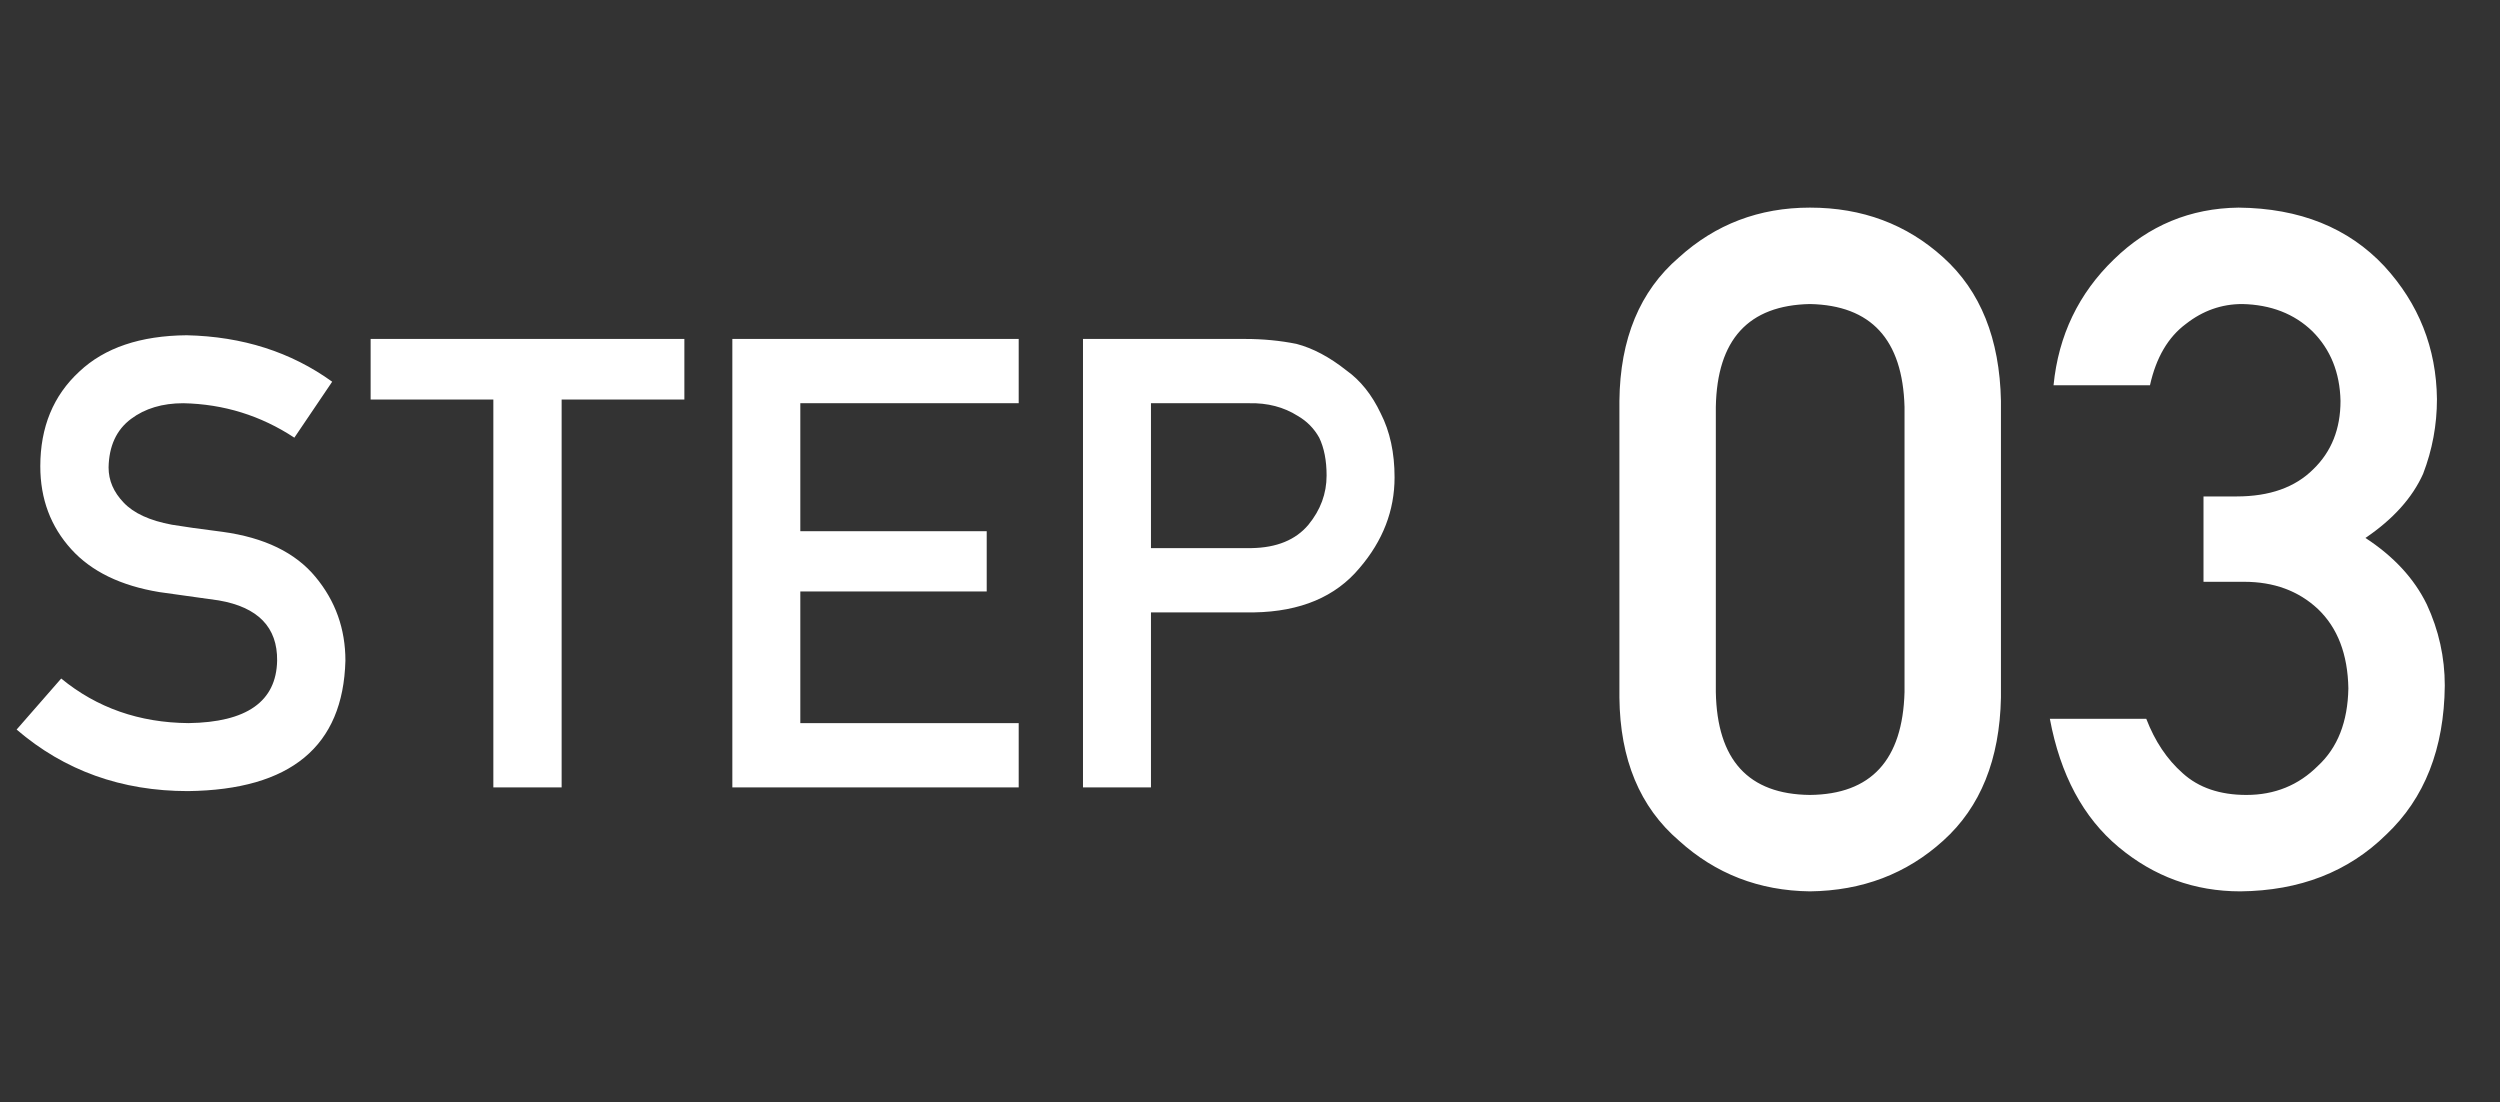 <svg width="127" height="56" viewBox="0 0 127 56" fill="none" xmlns="http://www.w3.org/2000/svg">
<rect x="0" y="0" width="127" height="56" fill="#333333" stroke="none"/>
<path d="M96.75 35.156V20.672C96.656 17.25 95.055 15.508 91.945 15.445C88.82 15.508 87.227 17.25 87.164 20.672V35.156C87.227 38.609 88.82 40.352 91.945 40.383C95.055 40.352 96.656 38.609 96.75 35.156ZM82.266 35.438V20.367C82.297 17.211 83.305 14.781 85.289 13.078C87.148 11.391 89.367 10.547 91.945 10.547C94.602 10.547 96.859 11.391 98.719 13.078C100.609 14.781 101.586 17.211 101.648 20.367V35.438C101.586 38.578 100.609 41 98.719 42.703C96.859 44.391 94.602 45.25 91.945 45.281C89.367 45.25 87.148 44.391 85.289 42.703C83.305 41 82.297 38.578 82.266 35.438ZM111.938 29.555V25.219H113.625C115.297 25.219 116.594 24.758 117.516 23.836C118.438 22.945 118.898 21.789 118.898 20.367C118.867 18.93 118.391 17.75 117.469 16.828C116.547 15.938 115.359 15.477 113.906 15.445C112.859 15.445 111.906 15.781 111.047 16.453C110.141 17.125 109.531 18.164 109.219 19.57H104.32C104.57 17.039 105.594 14.906 107.391 13.172C109.156 11.453 111.266 10.578 113.719 10.547C116.828 10.578 119.297 11.57 121.125 13.523C122.875 15.43 123.766 17.68 123.797 20.273C123.797 21.586 123.562 22.852 123.094 24.07C122.547 25.289 121.57 26.375 120.164 27.328C121.602 28.266 122.641 29.391 123.281 30.703C123.891 32.016 124.195 33.391 124.195 34.828C124.164 38.031 123.172 40.555 121.219 42.398C119.297 44.289 116.828 45.25 113.812 45.281C111.484 45.281 109.422 44.531 107.625 43.031C105.828 41.531 104.664 39.359 104.133 36.516H109.031C109.469 37.656 110.086 38.578 110.883 39.281C111.695 40.016 112.773 40.383 114.117 40.383C115.555 40.383 116.766 39.891 117.75 38.906C118.75 37.984 119.266 36.672 119.297 34.969C119.266 33.234 118.75 31.891 117.75 30.938C116.766 30.016 115.516 29.555 114 29.555H111.938Z" fill="white"/>
<path d="M3.109 34.469C4.922 35.958 7.078 36.714 9.578 36.734C12.537 36.693 14.037 35.635 14.078 33.562C14.099 31.865 13.109 30.844 11.109 30.5C10.193 30.375 9.188 30.234 8.094 30.078C6.135 29.755 4.646 29.031 3.625 27.906C2.573 26.75 2.047 25.344 2.047 23.688C2.047 21.698 2.708 20.094 4.031 18.875C5.312 17.667 7.13 17.052 9.484 17.031C12.318 17.094 14.781 17.88 16.875 19.391L14.953 22.234C13.245 21.109 11.365 20.526 9.312 20.484C8.25 20.484 7.365 20.75 6.656 21.281C5.917 21.833 5.536 22.656 5.516 23.75C5.516 24.406 5.771 25 6.281 25.531C6.792 26.073 7.609 26.448 8.734 26.656C9.359 26.76 10.213 26.88 11.297 27.016C13.432 27.307 15.01 28.073 16.031 29.312C17.042 30.531 17.547 31.948 17.547 33.562C17.432 37.917 14.766 40.125 9.547 40.188C6.172 40.188 3.271 39.146 0.844 37.062L3.109 34.469ZM25.062 40V20.297H18.828V17.219H34.766V20.297H28.531V40H25.062ZM37.203 40V17.219H51.75V20.484H40.656V26.984H50.125V30.047H40.656V36.734H51.75V40H37.203ZM58.469 20.484V27.844H63.578C64.859 27.823 65.823 27.427 66.469 26.656C67.083 25.906 67.391 25.073 67.391 24.156C67.391 23.396 67.266 22.755 67.016 22.234C66.755 21.766 66.391 21.396 65.922 21.125C65.213 20.677 64.391 20.463 63.453 20.484H58.469ZM55.016 40V17.219H63.266C64.162 17.219 65.026 17.302 65.859 17.469C66.693 17.688 67.537 18.135 68.391 18.812C69.109 19.323 69.693 20.052 70.141 21C70.609 21.917 70.844 23 70.844 24.25C70.844 25.938 70.25 27.474 69.062 28.859C67.844 30.318 66.062 31.068 63.719 31.109H58.469V40H55.016Z" fill="white"/>
</svg>
